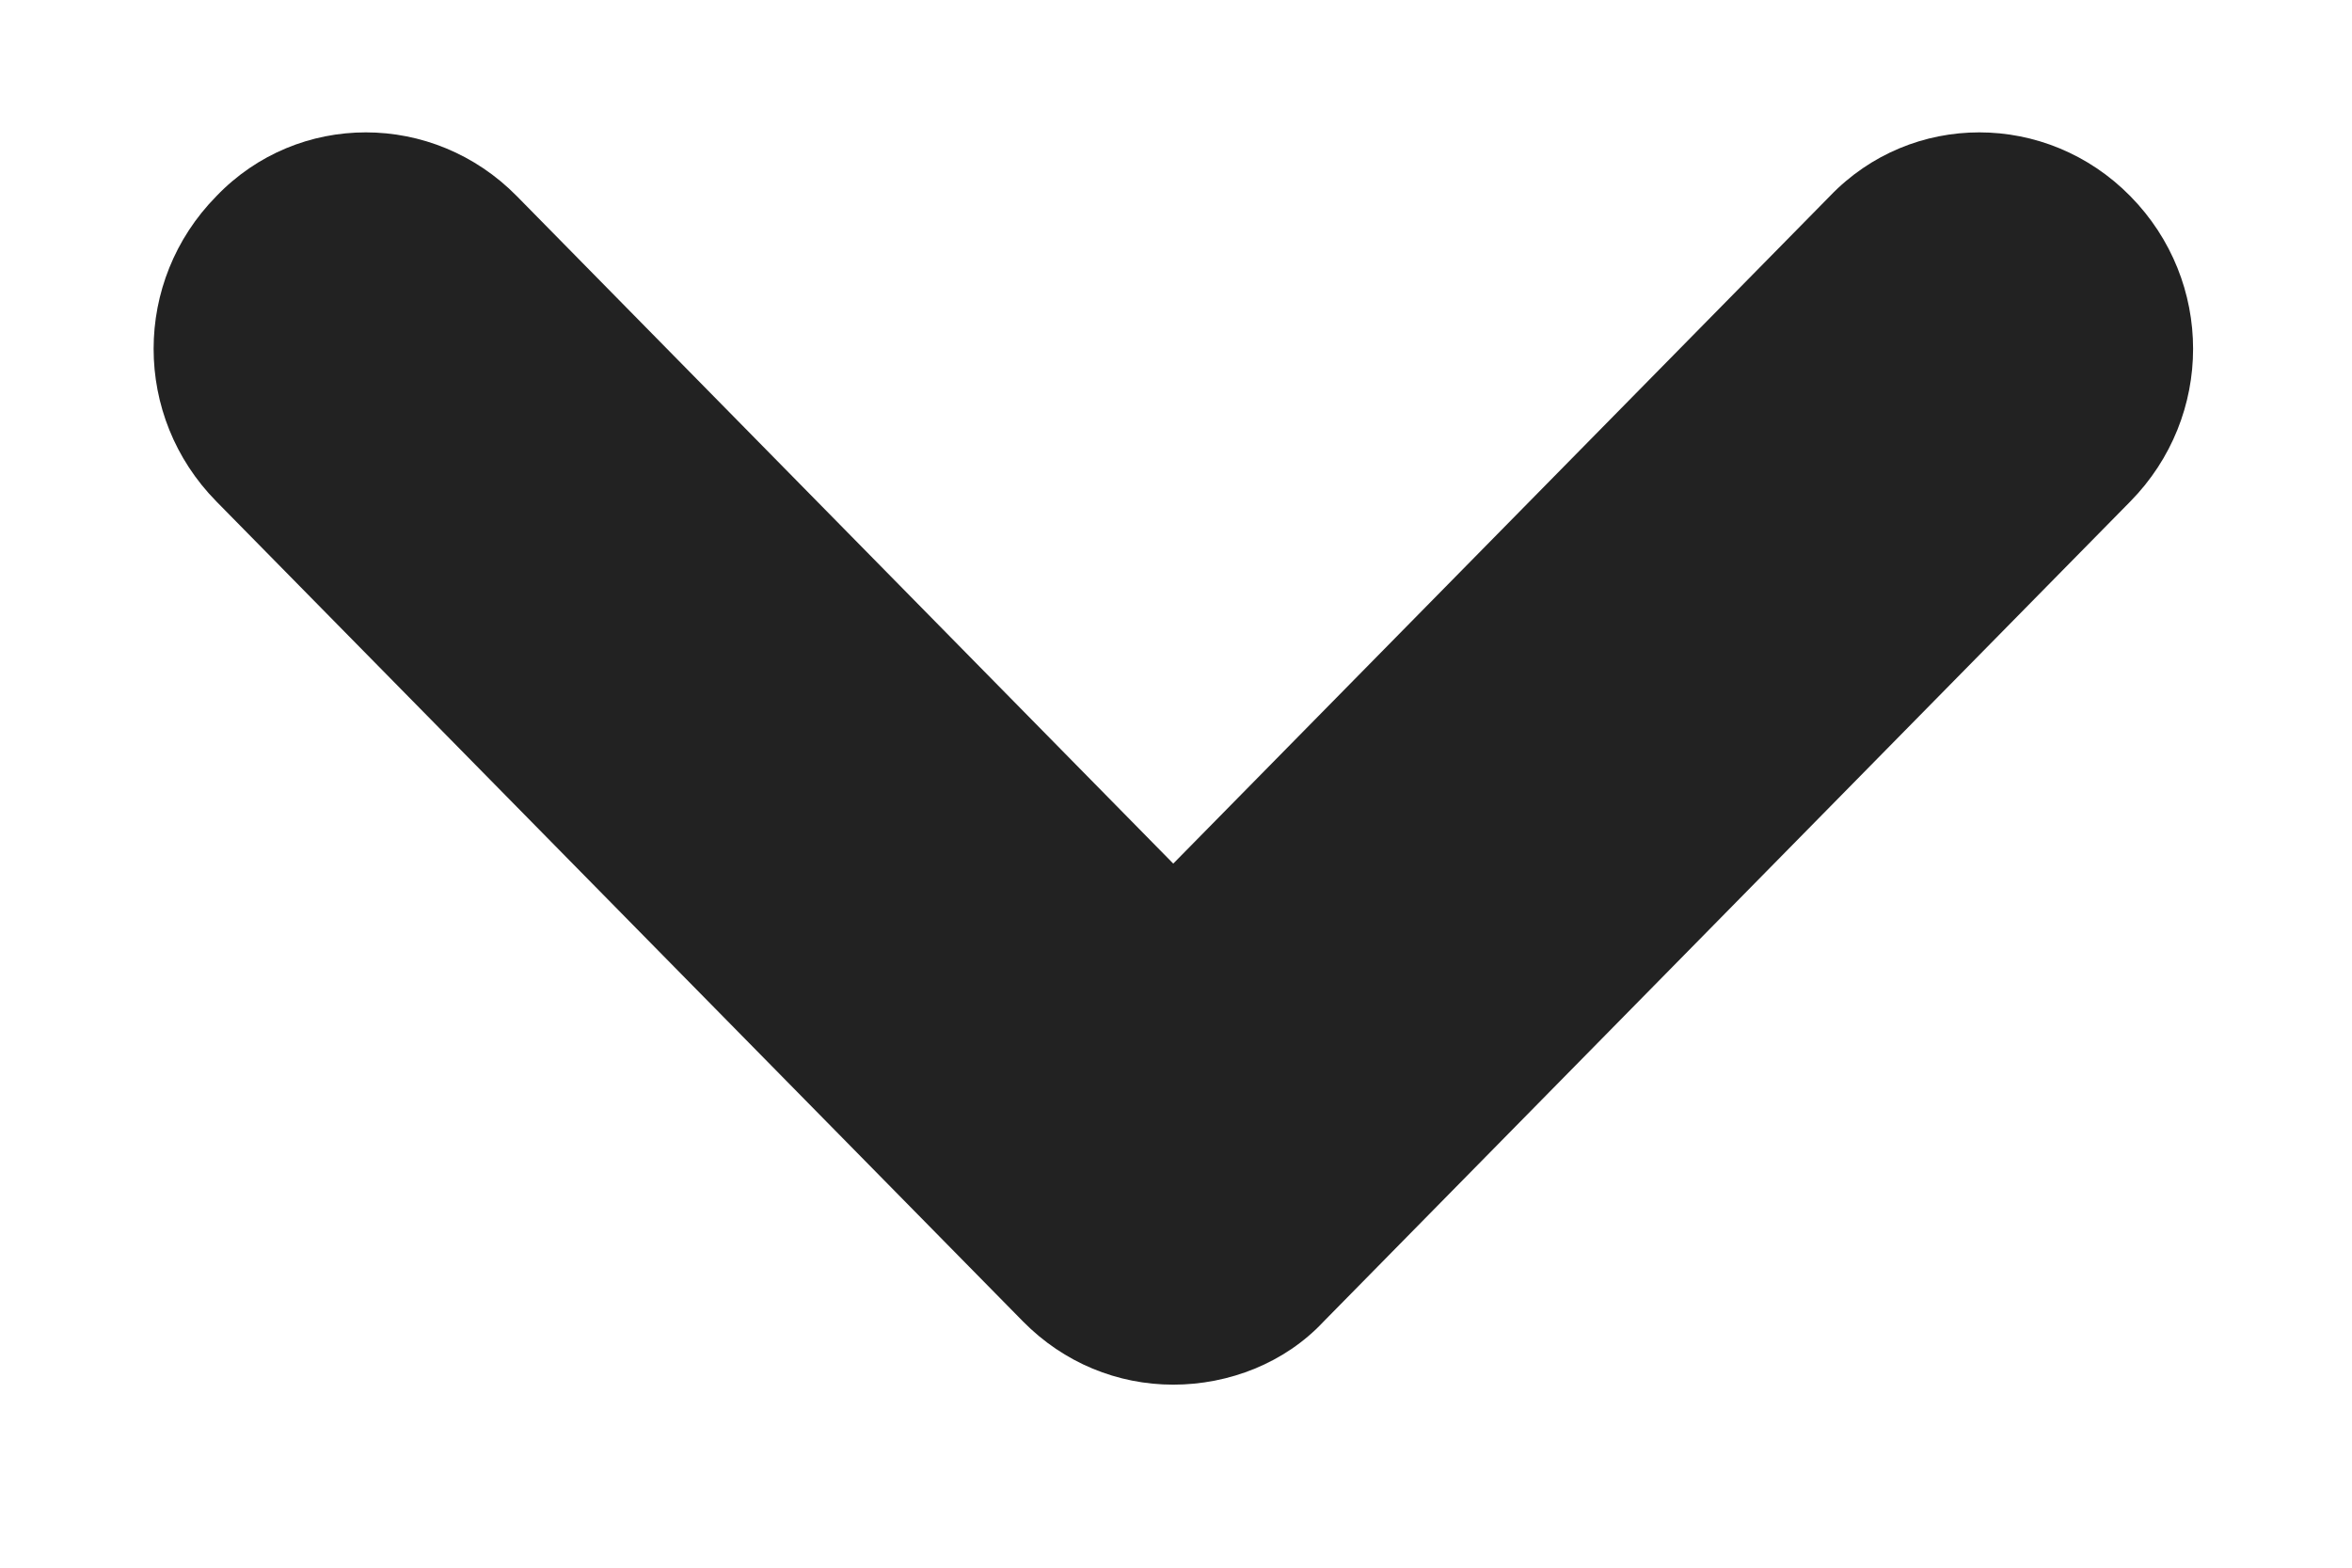 <svg width="12" height="8" viewBox="0 0 12 8" fill="none" xmlns="http://www.w3.org/2000/svg">
<path d="M10.869 1.001C10.442 0.567 9.752 0.567 9.336 1.001L5.986 4.407L2.637 1.001C2.21 0.567 1.52 0.567 1.104 1.001C0.677 1.435 0.677 2.125 1.104 2.559L5.22 6.744C5.428 6.955 5.702 7.066 5.986 7.066C6.271 7.066 6.556 6.955 6.753 6.744L10.869 2.559C11.296 2.125 11.296 1.435 10.869 1.001L10.869 1.001Z" fill="#222222"/>
</svg>
